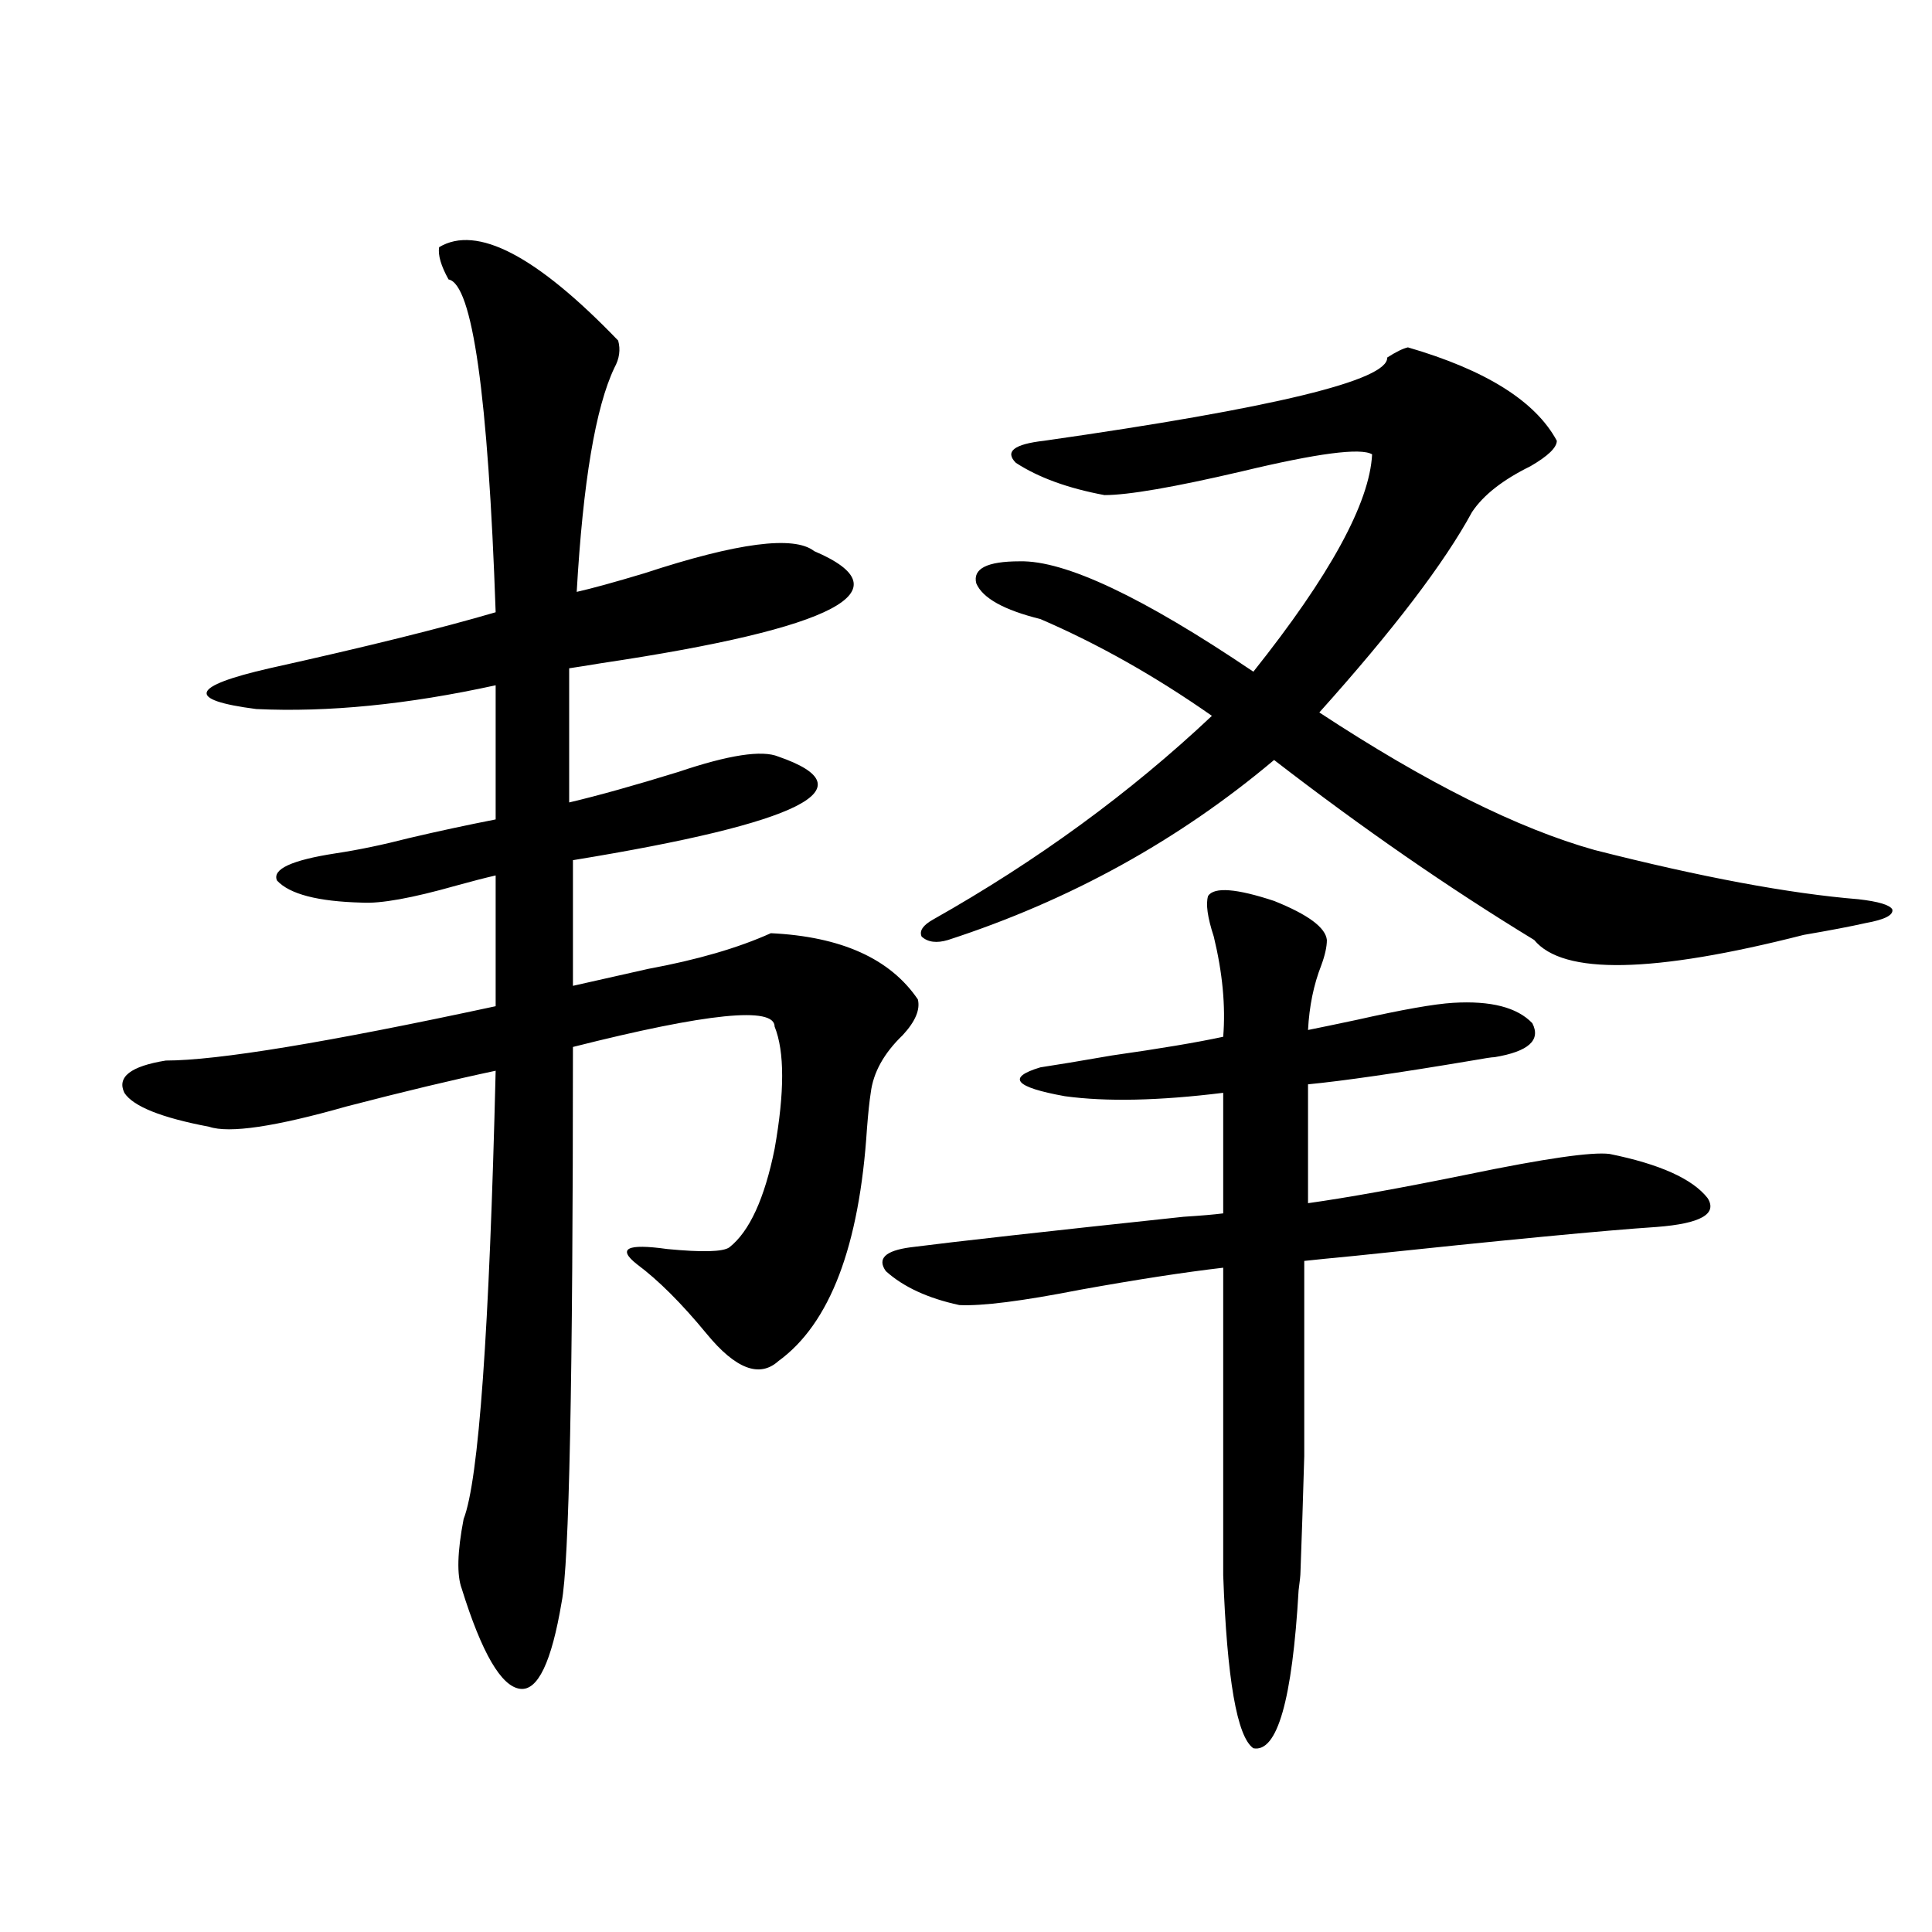 <?xml version="1.0" encoding="utf-8"?>
<!-- Generator: Adobe Illustrator 16.0.0, SVG Export Plug-In . SVG Version: 6.00 Build 0)  -->
<!DOCTYPE svg PUBLIC "-//W3C//DTD SVG 1.1//EN" "http://www.w3.org/Graphics/SVG/1.1/DTD/svg11.dtd">
<svg version="1.1" id="图层_1" xmlns="http://www.w3.org/2000/svg" xmlns:xlink="http://www.w3.org/1999/xlink" x="0px" y="0px"
	 width="1000px" height="1000px" viewBox="0 0 1000 1000" enable-background="new 0 0 1000 1000" xml:space="preserve">
<path d="M227.288,127.941c19.511-11.714,50.395,4.395,92.68,48.34c1.296,4.696,0.641,9.38-1.951,14.063
	c-9.756,20.517-16.265,59.188-19.512,116.016c7.805-1.758,19.512-4.972,35.121-9.668c48.124-15.82,77.392-19.624,87.803-11.426
	c48.124,20.517,11.372,39.853-110.241,58.008c-7.164,1.181-12.683,2.06-16.585,2.637v69.434c14.954-3.516,33.811-8.789,56.584-15.82
	c26.006-8.789,43.246-11.426,51.706-7.91c47.469,16.411,12.027,34.277-106.339,53.613v65.039
	c10.396-2.335,23.414-5.273,39.023-8.789c25.365-4.683,46.493-10.835,63.413-18.457c36.417,1.758,61.782,13.184,76.096,34.277
	c1.296,5.273-1.311,11.426-7.805,18.457c-9.756,9.38-15.289,19.336-16.585,29.883c-0.655,4.106-1.311,10.259-1.951,18.457
	c-3.902,60.946-19.191,101.074-45.853,120.41c-9.756,8.789-22.118,4.106-37.072-14.063c-13.018-15.82-25.045-27.823-36.097-36.035
	c-10.411-8.198-5.213-10.835,15.609-7.91c18.201,1.758,28.933,1.47,32.194-0.879c10.396-8.198,18.201-25.187,23.414-50.977
	c5.198-29.292,5.198-50.386,0-63.281c0-10.547-34.801-7.031-104.388,10.547c0,172.266-1.951,268.066-5.854,287.402
	c-5.213,31.05-12.362,45.991-21.463,44.824c-9.756-1.181-19.847-18.457-30.243-51.855c-2.606-7.031-2.286-19.034,0.976-36.035
	c7.805-19.913,13.323-97.257,16.585-232.031c-22.118,4.696-47.803,10.849-77.071,18.457c-37.072,10.547-60.822,14.063-71.218,10.547
	c-24.725-4.683-39.359-10.547-43.901-17.578c-3.902-8.198,3.247-13.761,21.463-16.699c26.661,0,83.565-9.366,170.727-28.125v-67.676
	c-5.213,1.181-12.042,2.938-20.487,5.273c-22.773,6.454-39.023,9.38-48.779,8.789c-22.774-0.577-37.408-4.395-43.901-11.426
	c-2.607-5.851,7.469-10.547,30.243-14.063c11.707-1.758,24.39-4.395,38.048-7.91c14.954-3.516,29.908-6.729,44.876-9.668v-69.434
	c-45.532,9.97-86.827,14.063-123.899,12.305c-36.432-4.683-34.146-11.714,6.829-21.094c50.075-11.124,89.098-20.792,117.07-29.004
	c-3.902-112.5-12.042-169.917-24.389-172.266C228.263,137.609,226.632,132.048,227.288,127.941z M625.326,463.684
	c3.247-4.683,14.634-3.804,34.146,2.637c17.561,7.031,26.661,13.774,27.316,20.215c0,3.516-0.976,7.91-2.927,13.184
	c-3.902,9.97-6.188,21.094-6.829,33.398c5.854-1.167,14.299-2.925,25.365-5.273c23.414-5.273,39.999-8.198,49.755-8.789
	c19.512-1.167,33.17,2.349,40.975,10.547c4.543,8.789-1.951,14.653-19.512,17.578c-1.311,0-5.213,0.591-11.707,1.758
	c-38.383,6.454-66.675,10.547-84.876,12.305v61.523c20.808-2.925,48.444-7.91,82.925-14.941
	c39.664-8.198,64.054-11.714,73.169-10.547c26.006,5.273,42.926,12.896,50.73,22.852c5.198,8.212-3.582,13.184-26.341,14.941
	c-26.676,1.758-78.702,6.743-156.094,14.941c-12.362,1.181-21.143,2.06-26.341,2.637c0,48.642,0,82.329,0,101.074
	c-0.655,22.852-1.311,42.778-1.951,59.766c0,1.758-0.335,4.972-0.976,9.668c-3.262,56.827-11.066,84.073-23.414,81.738
	c-8.46-5.864-13.658-35.747-15.609-89.648V656.164c-20.167,2.349-44.877,6.152-74.145,11.426c-29.923,5.864-50.73,8.501-62.438,7.91
	c-16.265-3.516-28.947-9.366-38.048-17.578c-4.558-6.44-0.335-10.547,12.683-12.305c22.759-2.925,69.907-8.198,141.46-15.82
	c9.101-0.577,15.93-1.167,20.487-1.758v-62.402c-33.17,4.106-60.486,4.696-81.949,1.758c-26.021-4.683-30.243-9.668-12.683-14.941
	c7.805-1.167,20.152-3.214,37.072-6.152c24.71-3.516,43.901-6.729,57.56-9.668c1.296-15.82-0.335-33.097-4.878-51.855
	C624.991,474.821,624.016,467.79,625.326,463.684z M728.738,179.797c40.319,11.728,66.005,27.837,77.071,48.34
	c0,3.516-4.558,7.91-13.658,13.184c-14.313,7.031-24.39,14.941-30.243,23.73c-14.313,26.367-40.654,60.946-79.022,103.711
	c55.273,36.337,102.757,60.067,142.436,71.191c55.273,14.063,100.806,22.563,136.582,25.488c10.396,1.181,16.25,2.938,17.561,5.273
	c0.641,2.938-3.902,5.273-13.658,7.031c-7.805,1.758-18.536,3.817-32.194,6.152c-78.047,19.927-124.555,20.806-139.509,2.637
	c-44.236-26.944-89.113-58.008-134.631-93.164c-49.435,41.61-105.698,72.661-168.776,93.164c-5.854,1.758-10.411,1.181-13.658-1.758
	c-1.311-2.925,0.641-5.851,5.854-8.789c53.978-30.46,102.102-65.616,144.387-105.469c-29.268-20.503-58.87-37.202-88.778-50.098
	c-18.871-4.683-29.923-10.835-33.17-18.457c-1.951-7.608,5.519-11.426,22.438-11.426c23.414-0.577,63.733,18.457,120.973,57.129
	c39.664-49.796,60.151-87.3,61.462-112.5c-5.854-3.516-28.292-0.577-67.315,8.789c-35.121,8.212-58.87,12.305-71.218,12.305
	c-18.871-3.516-34.146-9.077-45.853-16.699c-5.854-5.851-0.976-9.668,14.634-11.426c119.021-16.987,178.197-31.339,177.557-43.066
	C722.55,182.146,726.132,180.388,728.738,179.797z"/>
</svg>
